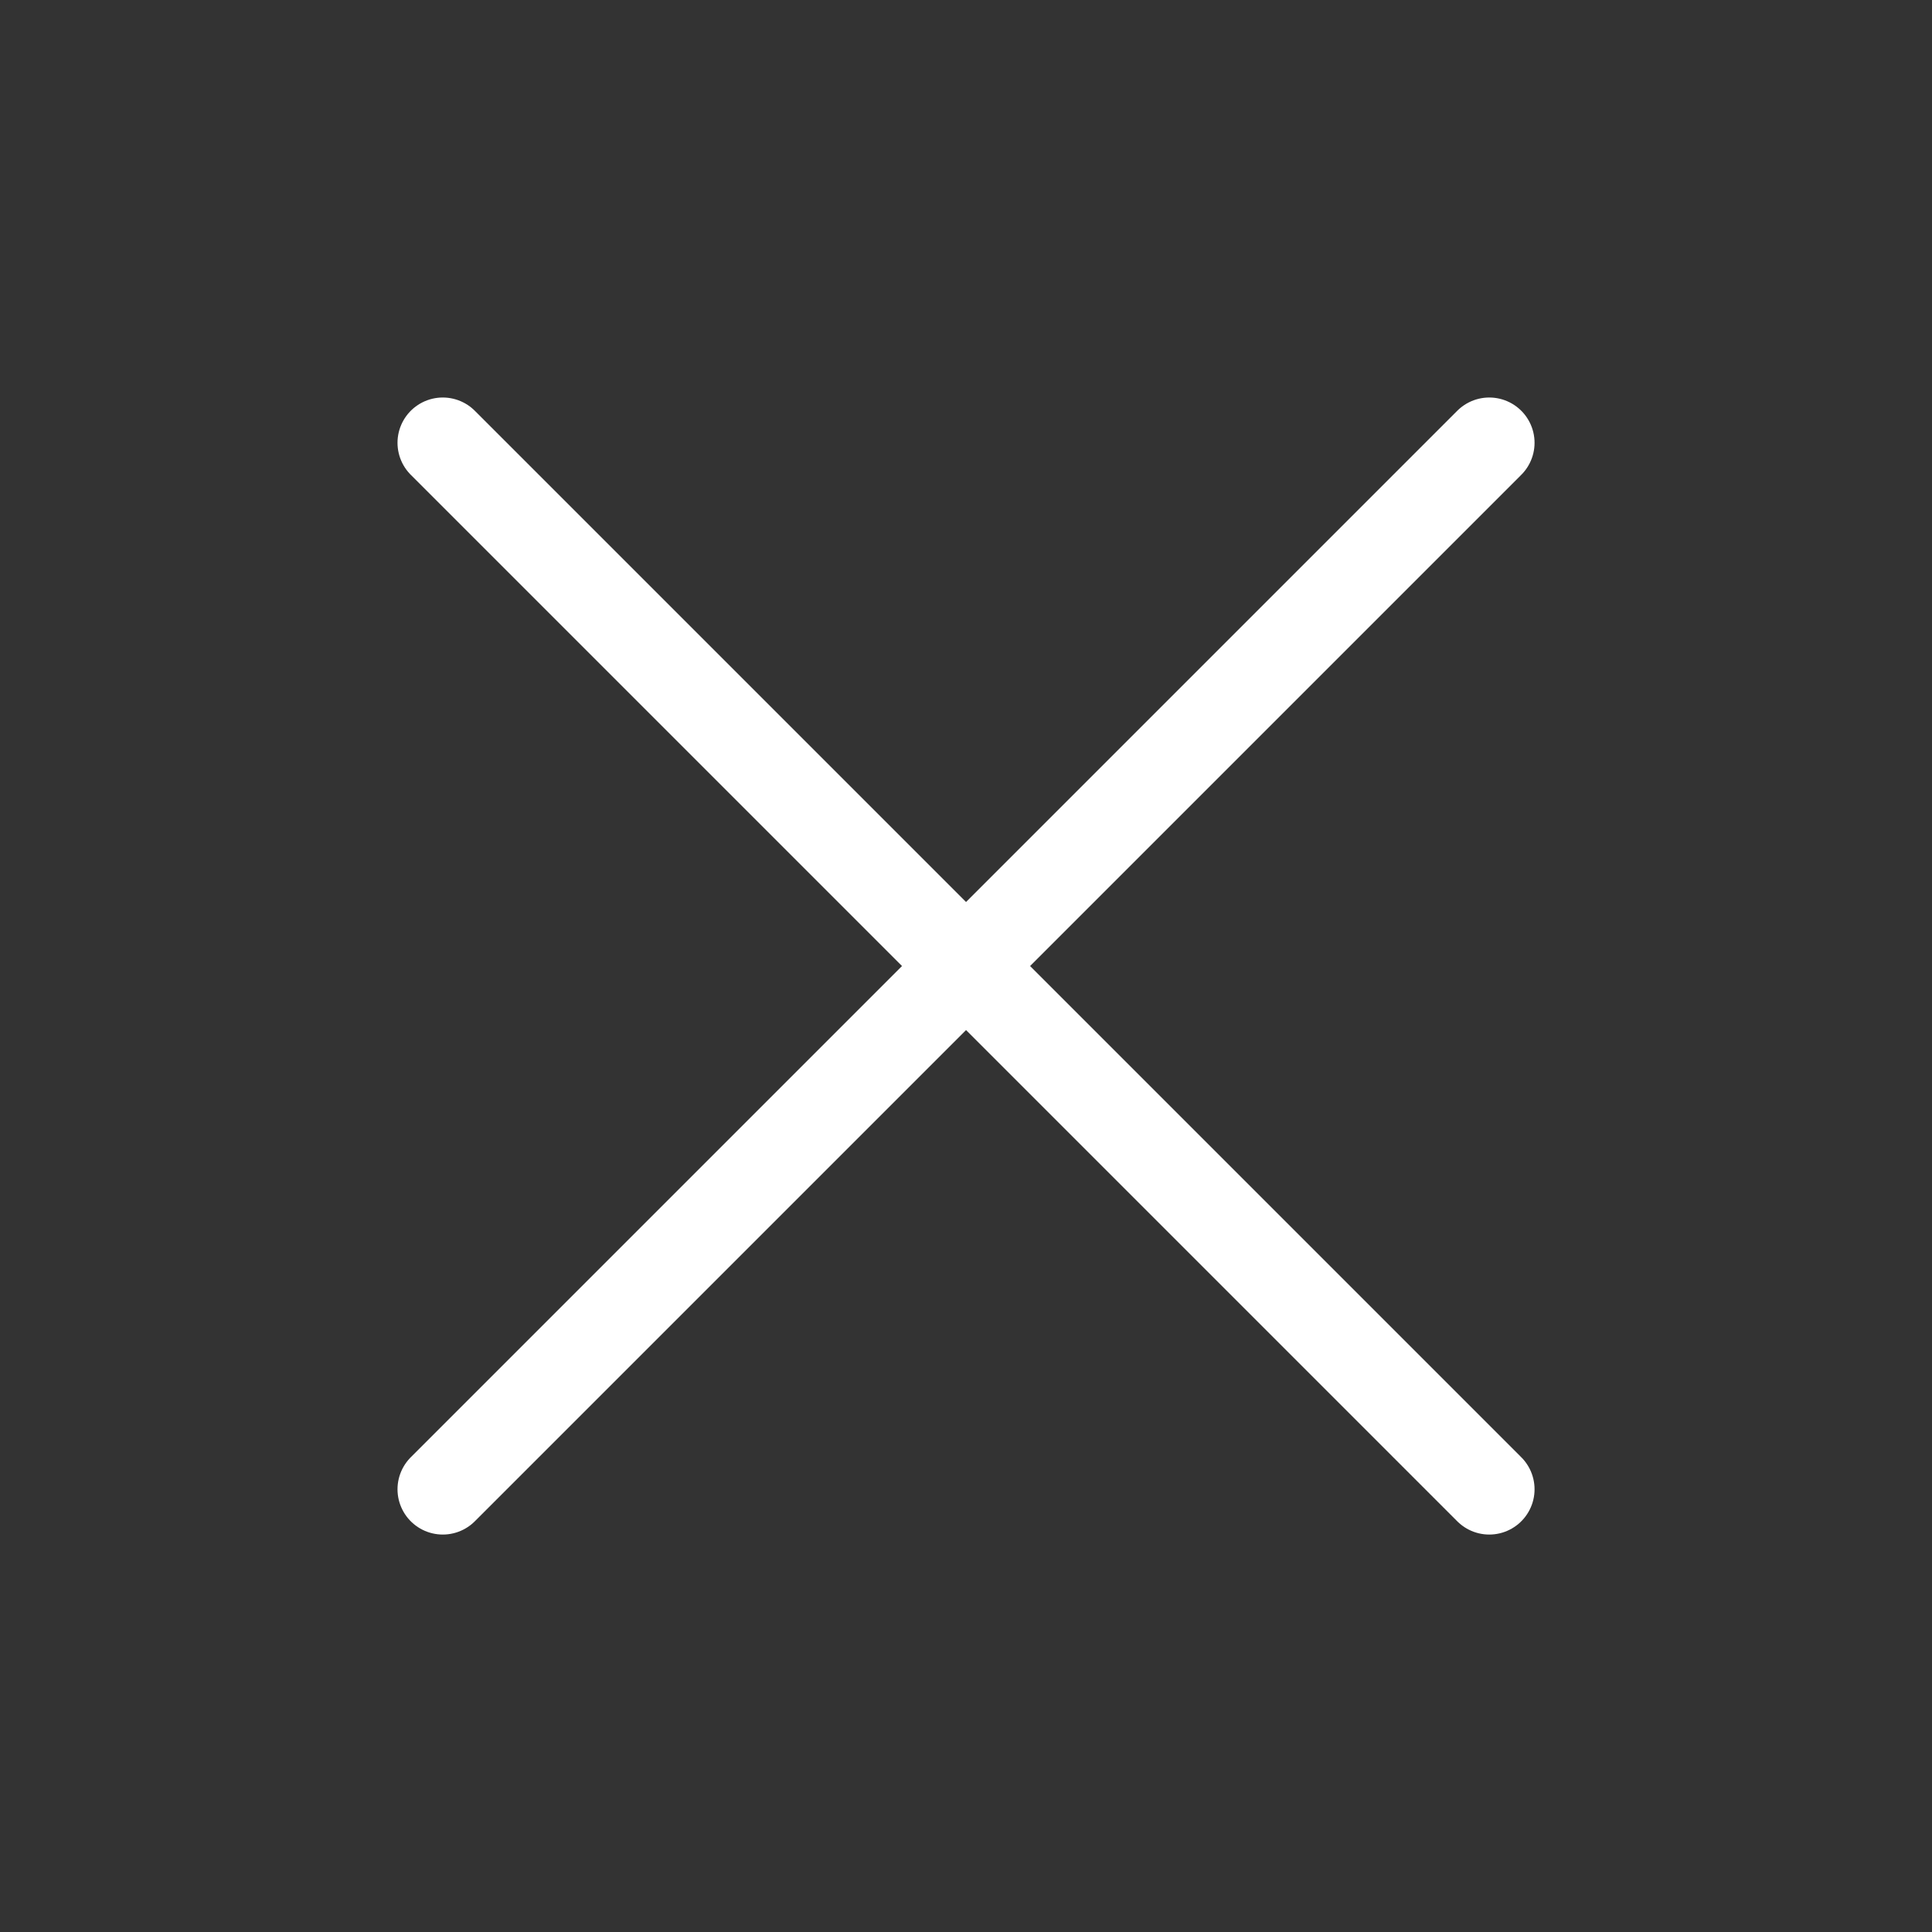 <svg width="32" height="32" viewBox="0 0 32 32" fill="none" xmlns="http://www.w3.org/2000/svg">
<rect x="0" y="0" width="32" height="32" fill="#333333" stroke="none"/>
<g clip-path="url(#clip0_3391_47863)">
<path d="M7.334 24.667L24.667 7.334" stroke="white" stroke-width="1.5" stroke-linecap="round" stroke-linejoin="round"/>
<path d="M24.667 24.667L7.334 7.334" stroke="white" stroke-width="1.5" stroke-linecap="round" stroke-linejoin="round"/>
</g>
<defs>
<clipPath id="clip0_3391_47863">
<rect width="32" height="32" fill="white"/>
</clipPath>
</defs>
</svg>
